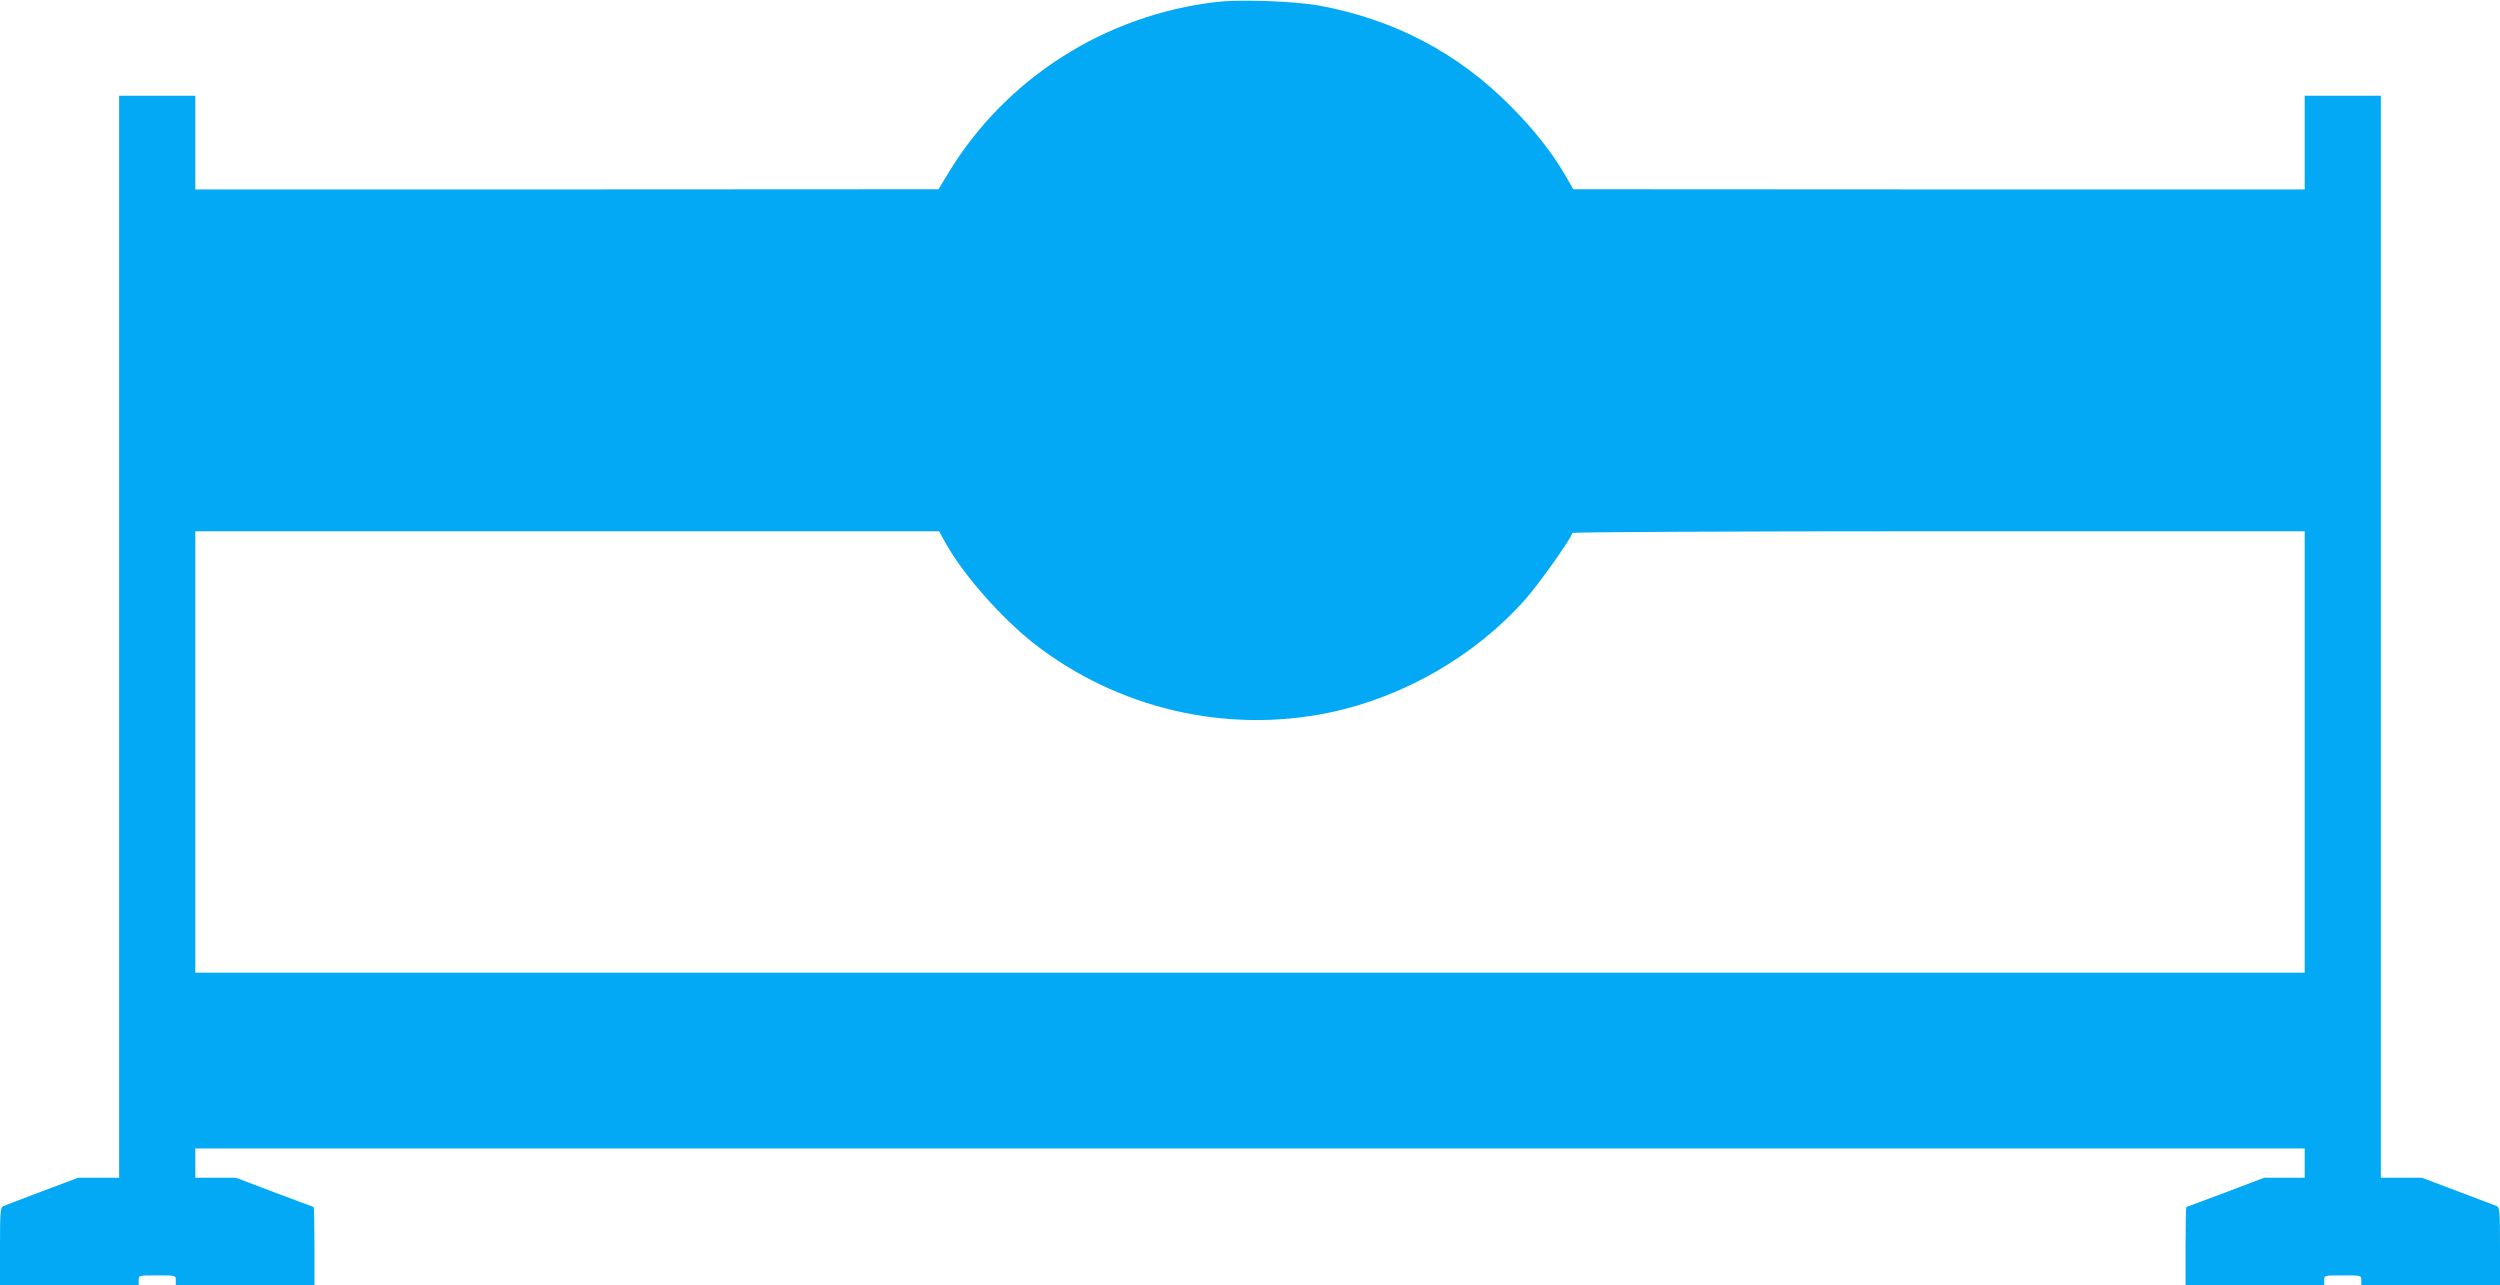 <?xml version="1.0" standalone="no"?>
<!DOCTYPE svg PUBLIC "-//W3C//DTD SVG 20010904//EN"
 "http://www.w3.org/TR/2001/REC-SVG-20010904/DTD/svg10.dtd">
<svg version="1.0" xmlns="http://www.w3.org/2000/svg"
 width="1280pt" height="658pt" viewBox="0 0 1280 658"
 preserveAspectRatio="xMidYMid meet">
<g transform="translate(0,658) scale(0.1,-0.1)"
fill="#03a9f4" stroke="none">
<path d="M6230 6570 c-573 -66 -1084 -393 -1377 -880 l-48 -79 -1902 -1 -1903
0 0 240 0 240 -195 0 -195 0 0 -2770 0 -2770 -105 0 -105 0 -183 -69 c-100
-38 -190 -72 -199 -76 -16 -6 -18 -26 -18 -206 l0 -199 355 0 355 0 0 25 c0
25 0 25 95 25 95 0 95 0 95 -25 l0 -25 355 0 355 0 0 200 c0 110 -2 200 -4
200 -1 0 -92 34 -201 75 l-197 75 -104 0 -104 0 0 75 0 75 5400 0 5400 0 0
-75 0 -75 -104 0 -104 0 -197 -75 c-109 -41 -200 -75 -201 -75 -2 0 -4 -90 -4
-200 l0 -200 355 0 355 0 0 25 c0 25 0 25 95 25 95 0 95 0 95 -25 l0 -25 355
0 355 0 0 199 c0 180 -2 200 -17 206 -10 4 -100 38 -200 76 l-183 69 -105 0
-105 0 0 2770 0 2770 -195 0 -195 0 0 -240 0 -240 -1872 0 -1873 1 -41 72
c-67 115 -160 234 -279 353 -270 273 -596 444 -979 515 -126 23 -403 33 -526
19z m-1387 -2773 c91 -162 284 -381 451 -512 427 -333 982 -463 1510 -354 383
79 754 294 1008 583 73 83 238 317 238 337 0 5 831 9 1875 9 l1875 0 0 -1130
0 -1130 -5400 0 -5400 0 0 1130 0 1130 1904 0 1904 0 35 -63z"/>
</g>
</svg>

